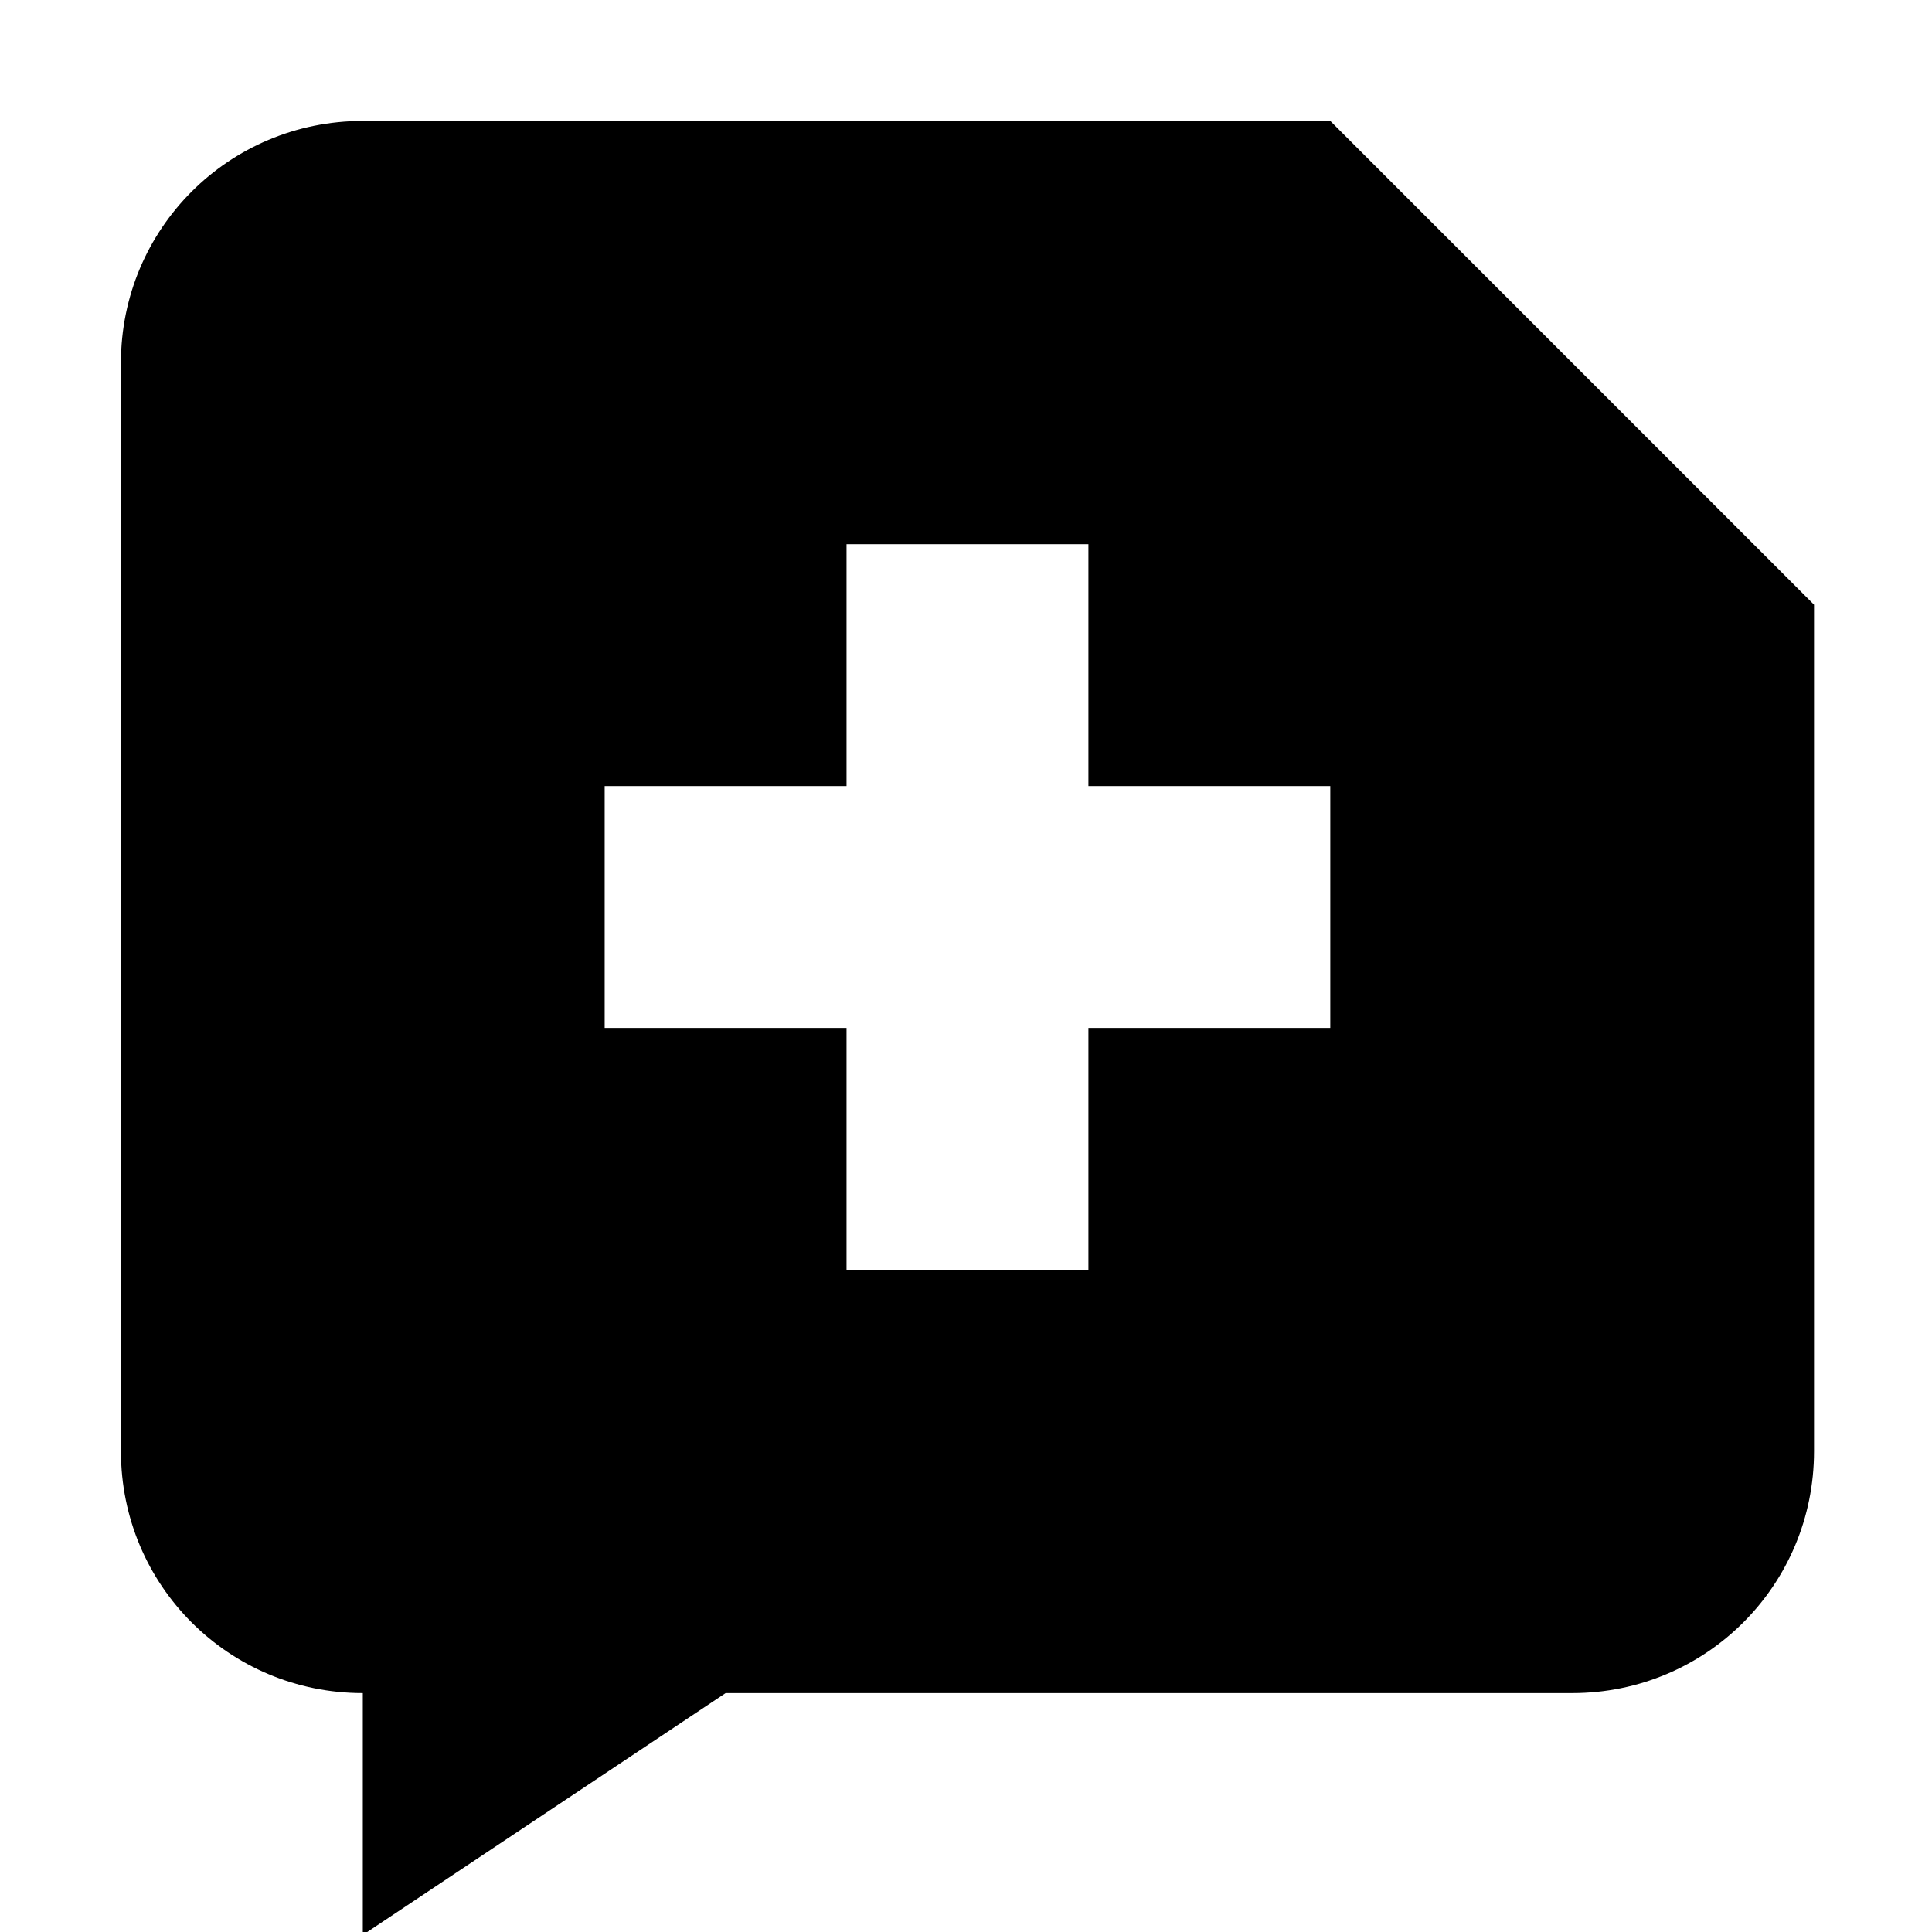 <?xml version="1.0" encoding="UTF-8" standalone="no"?>
<svg
   xmlns:dc="http://purl.org/dc/elements/1.1/"
   xmlns:cc="http://creativecommons.org/ns#"
   xmlns:rdf="http://www.w3.org/1999/02/22-rdf-syntax-ns#"
   xmlns:svg="http://www.w3.org/2000/svg"
   xmlns="http://www.w3.org/2000/svg"
   width="32"
   height="32"
   viewBox="0 0 8.467 8.467"
   version="1.1"
   id="svg9503">
  <defs
     id="defs9497" />
  <g
     aria-label="a"
     style="font-style:normal;font-variant:normal;font-weight:bold;font-stretch:normal;font-size:5.644px;line-height:1.25;font-family:sans-serif;-inkscape-font-specification:'sans-serif, Bold';font-variant-ligatures:normal;font-variant-caps:normal;font-variant-numeric:normal;font-feature-settings:normal;text-align:start;letter-spacing:0px;word-spacing:0px;writing-mode:lr-tb;text-anchor:start;fill:#000000;fill-opacity:1;stroke:none;stroke-width:0.265"
     id="text11493" />
  <path
     id="rect2192"
     transform="scale(0.265)"
     d="M 6 2 C 3.784 2 2 3.784 2 6 L 2 24 C 2 26.216 3.784 28 6 28 L 6 29 L 6 32 L 9 30 L 12 28 L 26 28 C 28.216 28 30 26.216 30 24 L 30 10 L 22 2 L 6 2 z M 14 9 L 18 9 L 18 13 L 22 13 L 22 17 L 18 17 L 18 21 L 14 21 L 14 17 L 10 17 L 10 13 L 14 13 L 14 9 z "
     style="opacity:1;fill:#000000;fill-opacity:1;stroke:none;stroke-width:2;stroke-linecap:butt;stroke-linejoin:round;stroke-miterlimit:4;stroke-dasharray:none;stroke-opacity:1" />
</svg>
